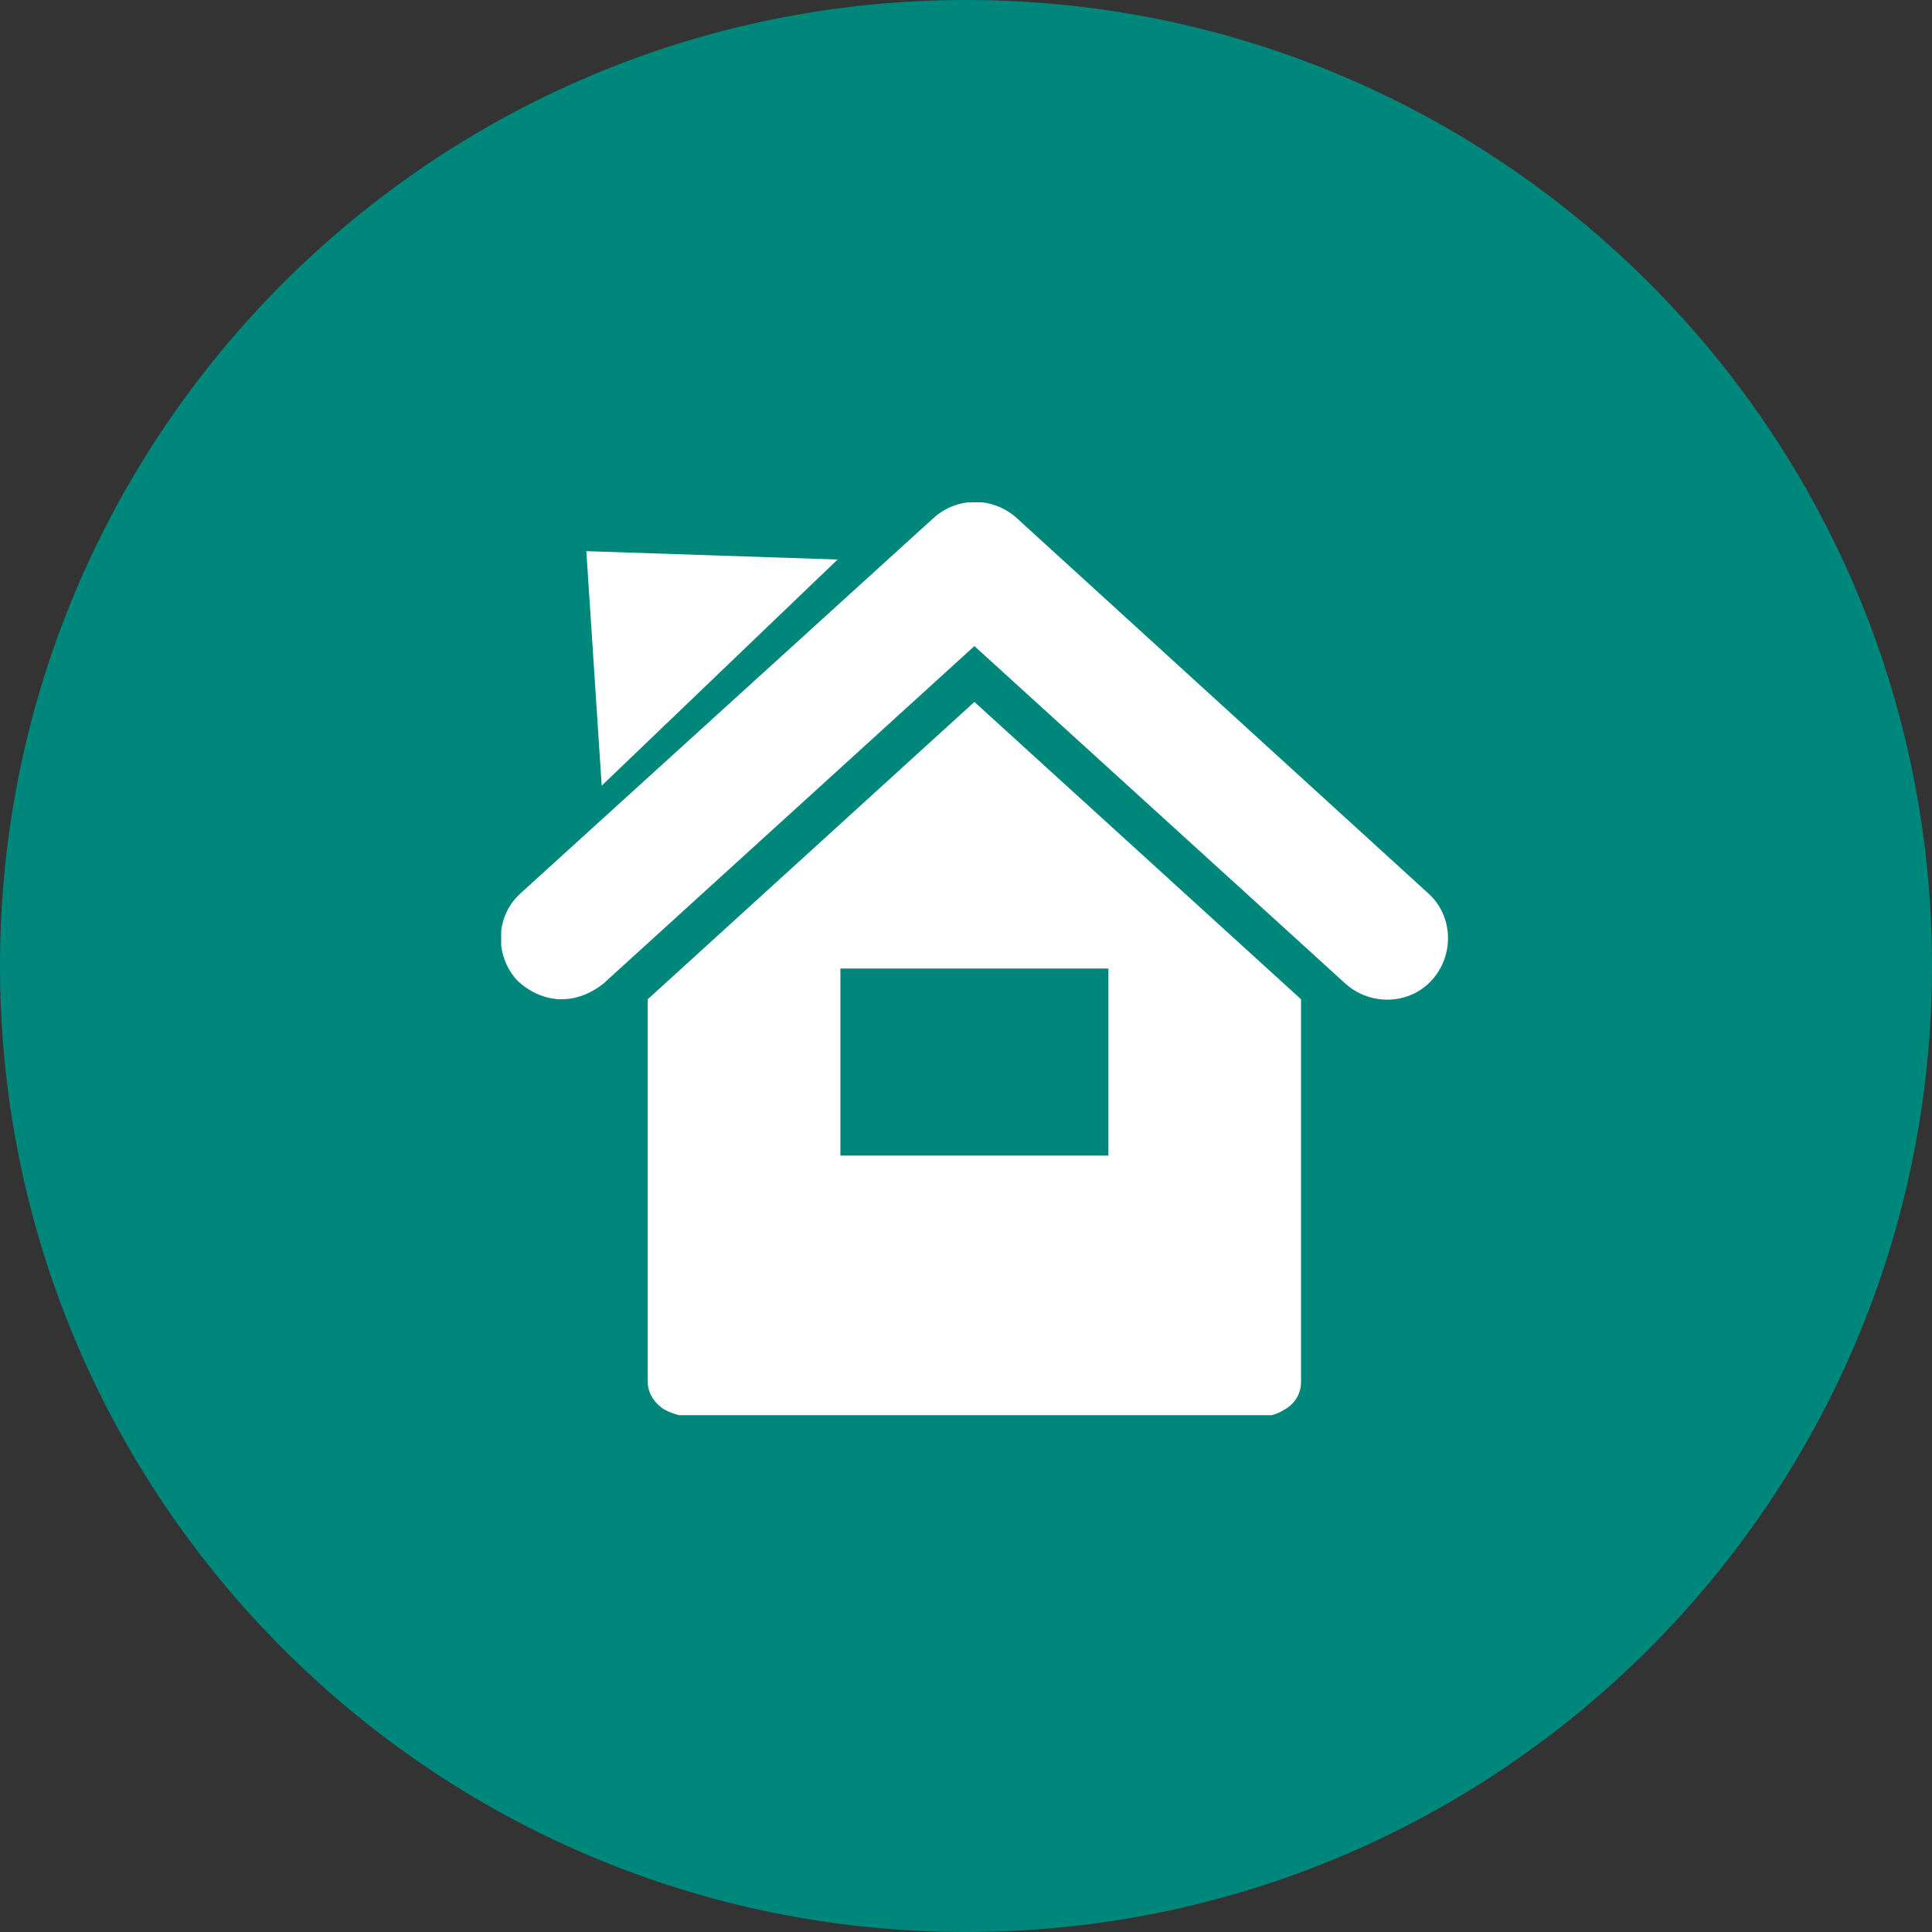 <svg width="80" height="80" viewBox="0 0 80 80" fill="none" xmlns="http://www.w3.org/2000/svg">
<rect x="0" y="0" width="80" height="80" fill="#333333" stroke="none"/>
<path d="M40 80C17.926 80 0 62.074 0 40C0 17.926 17.926 0 40 0C62.074 0 80 17.889 80 40C80 62.074 62.074 80 40 80Z" fill="#00877C"/>
<g clip-path="url(#clip0_2461_41730)">
<path d="M59.133 36.984L42.082 21.435C41.099 20.568 39.654 20.568 38.672 21.435L21.562 36.984C20.522 37.909 20.464 39.527 21.389 40.568C21.909 41.088 22.603 41.377 23.239 41.377C23.875 41.377 24.453 41.145 24.973 40.741L40.348 26.753L55.723 40.741C56.763 41.666 58.382 41.608 59.306 40.568C60.231 39.527 60.173 37.909 59.133 36.984ZM26.822 41.377V57.214C26.822 57.792 27.227 58.197 27.516 58.37C27.863 58.544 28.21 58.659 28.614 58.659C37.227 58.659 43.469 58.659 52.081 58.659C52.486 58.659 52.833 58.601 53.18 58.37C53.526 58.197 53.873 57.792 53.873 57.214V41.377L40.348 29.065L26.822 41.377ZM34.799 40.105H45.897V47.85H34.799V40.105ZM24.279 22.823L34.683 23.169L24.915 32.533L24.279 22.823Z" fill="white"/>
</g>
<defs>
<clipPath id="clip0_2461_41730">
<rect width="39.247" height="37.802" fill="white" transform="translate(20.753 20.799)"/>
</clipPath>
</defs>
</svg>
